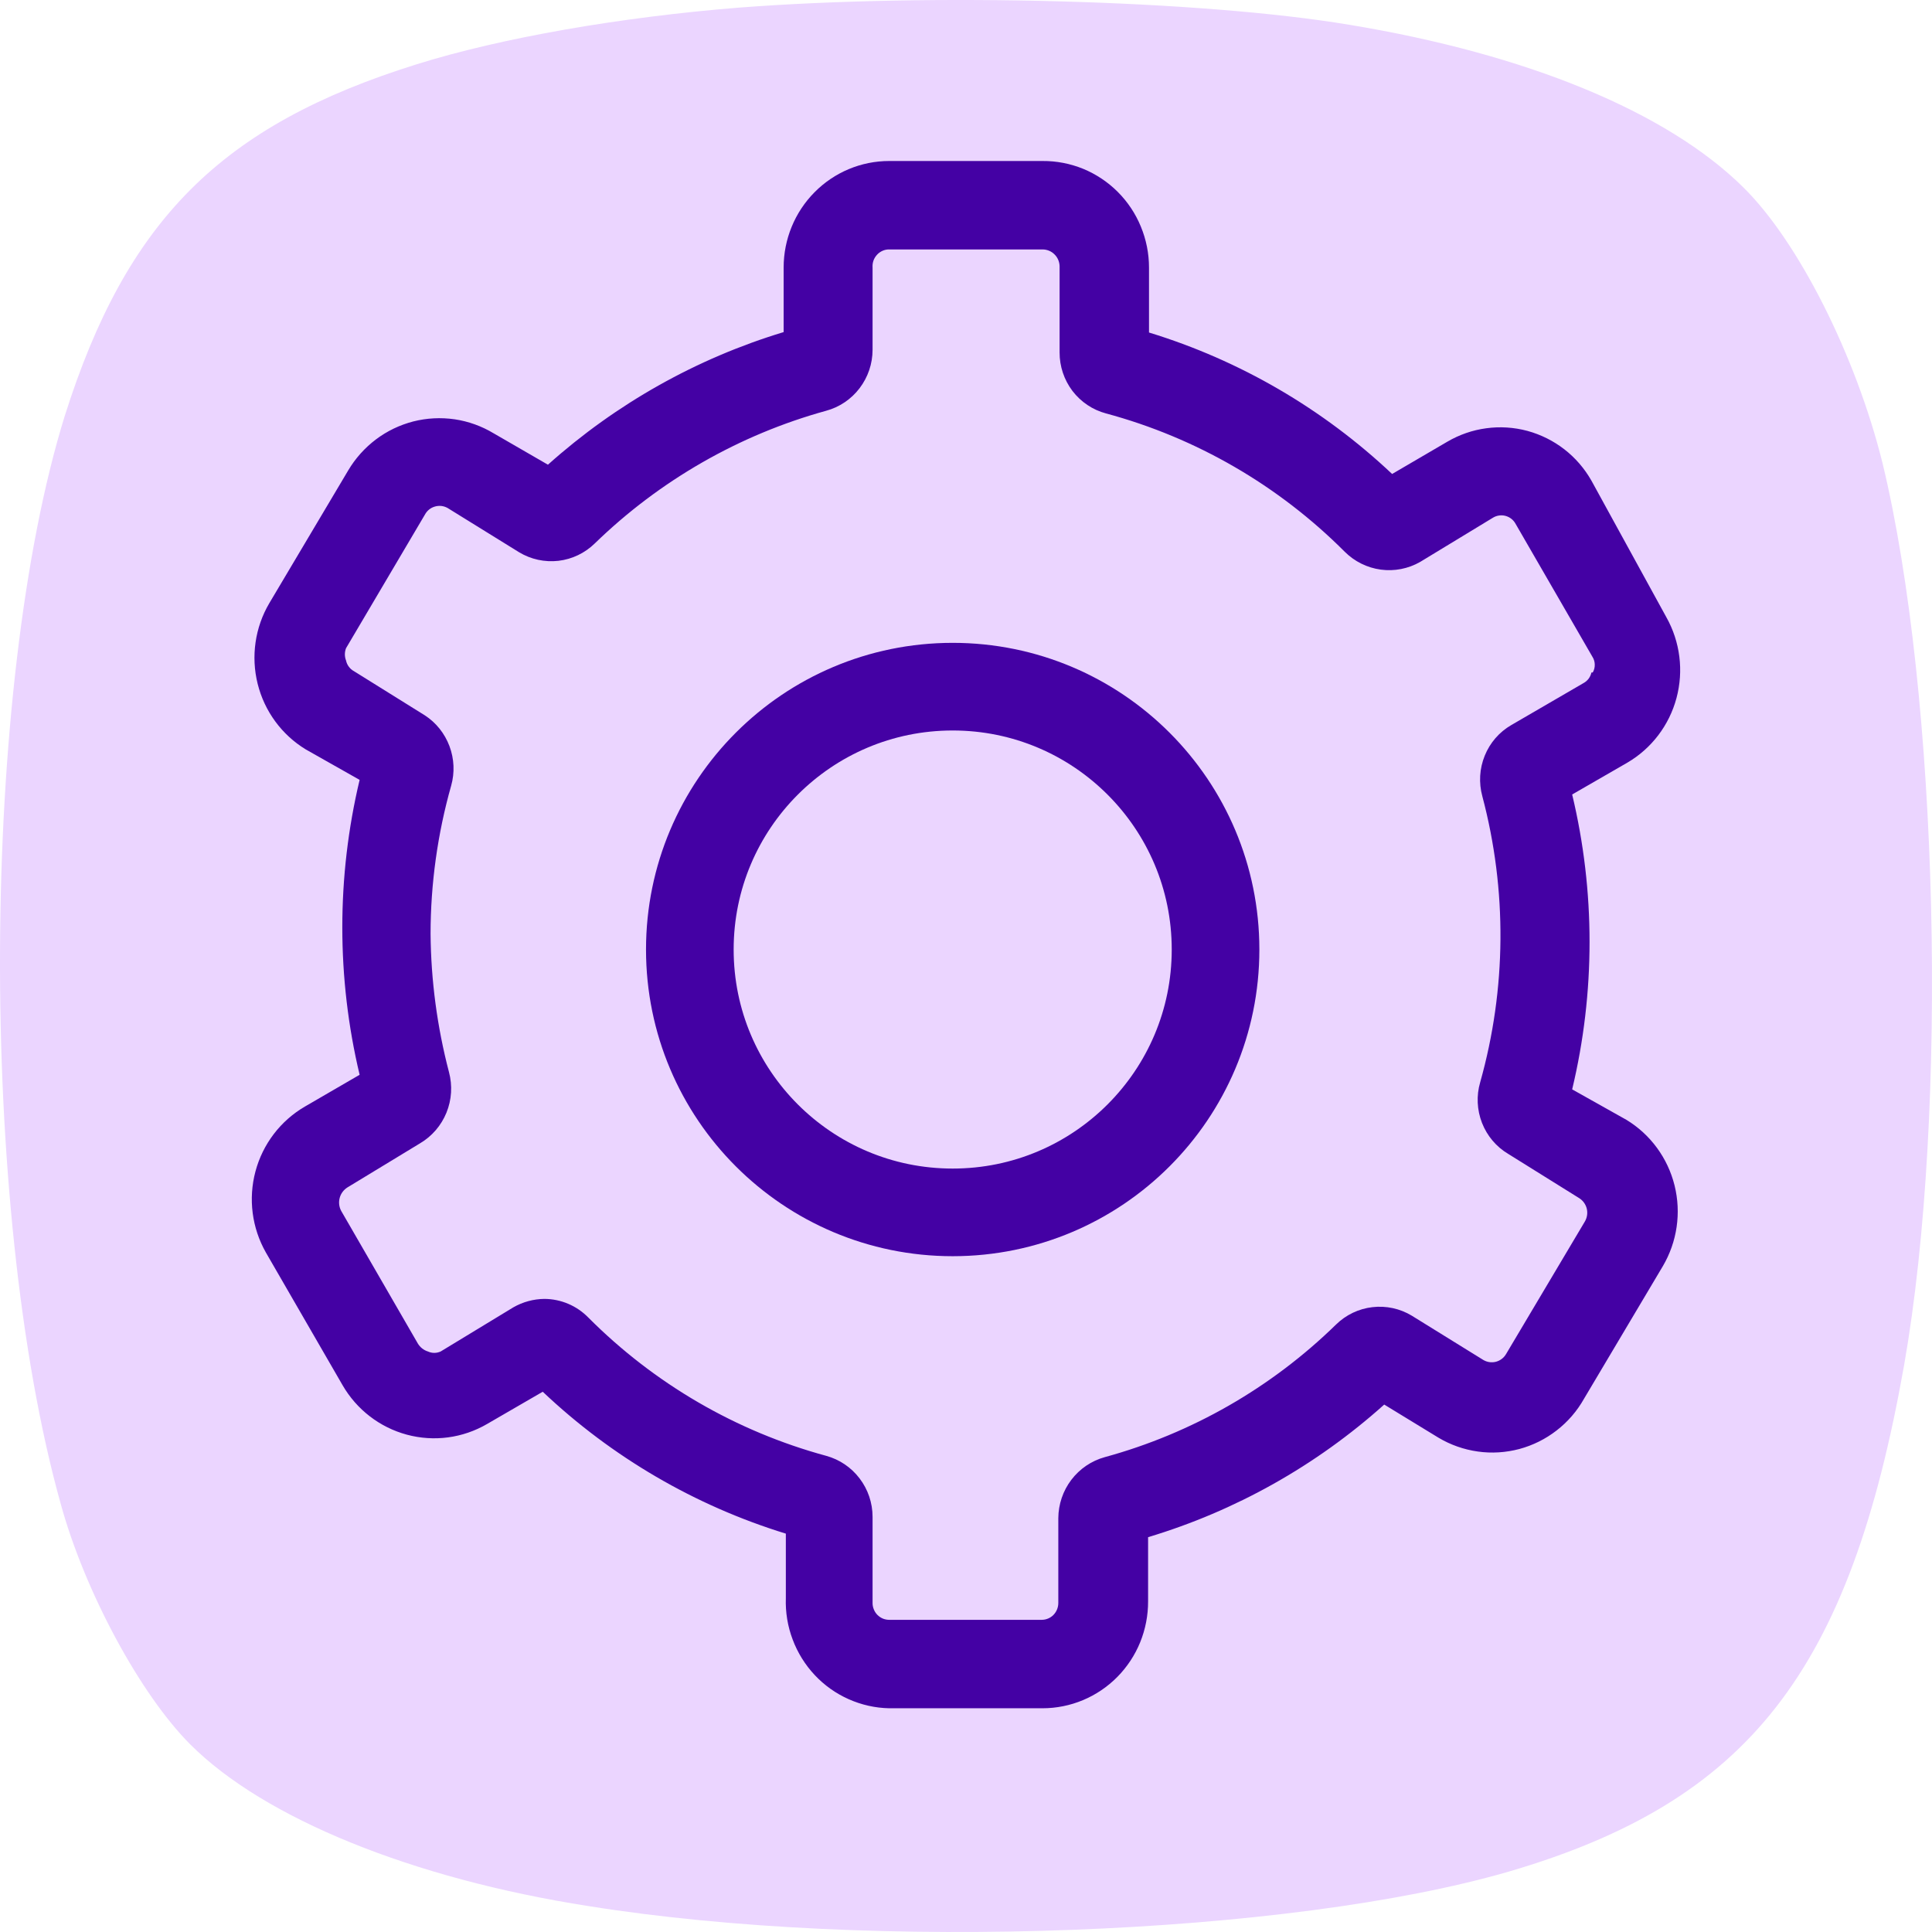 <svg width="36" height="36" viewBox="0 0 36 36" fill="none" xmlns="http://www.w3.org/2000/svg">
<path d="M13.768 0.142C11.573 0.318 9.346 0.702 7.76 1.199C4.122 2.336 2.36 4.099 1.206 7.752C-0.364 12.814 -0.412 22.475 1.126 28.003C1.575 29.653 2.616 31.575 3.546 32.505C4.924 33.883 7.68 35.004 10.964 35.517C16.268 36.366 24.023 36.061 28.109 34.876C32.596 33.562 34.47 31.143 35.48 25.439C36.313 20.697 36.121 12.943 35.079 8.633C34.583 6.63 33.509 4.499 32.483 3.49C31.057 2.08 28.446 1.007 25.145 0.462C22.357 -0.003 17.326 -0.131 13.768 0.142Z" fill="#EBD5FF"/>
<path d="M29.654 8.956C29.525 8.729 29.354 8.531 29.149 8.372C28.944 8.213 28.71 8.097 28.461 8.029C28.211 7.962 27.951 7.945 27.695 7.98C27.438 8.014 27.192 8.1 26.968 8.231L25.94 8.832C24.65 7.615 23.1 6.713 21.41 6.196V4.985C21.41 4.723 21.358 4.464 21.258 4.222C21.159 3.98 21.012 3.76 20.828 3.576C20.643 3.391 20.424 3.245 20.184 3.146C19.943 3.048 19.686 2.998 19.426 3H16.569C16.047 3 15.547 3.209 15.178 3.582C14.809 3.954 14.602 4.459 14.602 4.985V6.188C12.978 6.68 11.479 7.523 10.21 8.659L9.198 8.074C8.975 7.94 8.729 7.851 8.472 7.813C8.215 7.776 7.953 7.789 7.701 7.853C7.45 7.918 7.213 8.031 7.005 8.188C6.797 8.345 6.621 8.541 6.488 8.766L5.019 11.238C4.752 11.69 4.674 12.231 4.801 12.742C4.928 13.253 5.25 13.692 5.697 13.964L6.701 14.532C6.271 16.338 6.271 18.221 6.701 20.027L5.68 20.62C5.227 20.884 4.896 21.318 4.76 21.828C4.624 22.337 4.694 22.88 4.954 23.338L6.382 25.809C6.645 26.265 7.076 26.597 7.581 26.733C8.086 26.869 8.623 26.798 9.076 26.534L10.113 25.933C11.402 27.153 12.952 28.057 14.643 28.577V29.78C14.634 30.043 14.677 30.305 14.77 30.55C14.862 30.796 15.002 31.021 15.181 31.212C15.36 31.403 15.575 31.556 15.814 31.662C16.052 31.768 16.309 31.826 16.569 31.831H19.426C19.685 31.831 19.942 31.779 20.181 31.679C20.42 31.579 20.637 31.432 20.82 31.247C21.003 31.061 21.148 30.842 21.246 30.6C21.344 30.358 21.394 30.099 21.393 29.837V28.643C23.021 28.154 24.523 27.311 25.793 26.172L26.805 26.79C27.03 26.924 27.279 27.011 27.537 27.047C27.795 27.084 28.058 27.067 28.311 27C28.563 26.932 28.799 26.815 29.006 26.654C29.213 26.494 29.386 26.294 29.515 26.065L30.984 23.594C31.251 23.141 31.33 22.6 31.203 22.089C31.076 21.578 30.754 21.139 30.307 20.867L29.295 20.299C29.727 18.493 29.727 16.61 29.295 14.804L30.323 14.211C30.774 13.947 31.103 13.515 31.239 13.007C31.375 12.499 31.307 11.958 31.05 11.501L29.654 8.956ZM29.654 12.531C29.645 12.572 29.627 12.612 29.602 12.646C29.576 12.68 29.544 12.708 29.507 12.728L28.16 13.511C27.937 13.64 27.763 13.841 27.666 14.081C27.568 14.321 27.553 14.587 27.621 14.837C28.085 16.585 28.071 18.427 27.581 20.167C27.508 20.416 27.521 20.683 27.615 20.924C27.71 21.166 27.881 21.369 28.103 21.501L29.425 22.325C29.496 22.369 29.547 22.44 29.567 22.521C29.587 22.603 29.574 22.689 29.531 22.762L28.062 25.233C28.02 25.304 27.951 25.355 27.872 25.375C27.792 25.395 27.708 25.382 27.638 25.34L26.307 24.516C26.087 24.383 25.829 24.327 25.573 24.357C25.318 24.386 25.08 24.5 24.895 24.681C23.689 25.859 22.206 26.709 20.585 27.152C20.338 27.22 20.119 27.369 19.963 27.574C19.807 27.779 19.722 28.03 19.72 28.289V29.87C19.72 29.953 19.687 30.033 19.629 30.092C19.571 30.151 19.492 30.183 19.41 30.183H16.569C16.529 30.183 16.488 30.175 16.451 30.16C16.413 30.144 16.379 30.121 16.35 30.092C16.321 30.063 16.298 30.028 16.283 29.99C16.267 29.952 16.259 29.912 16.259 29.87V28.264C16.259 28.005 16.174 27.753 16.017 27.548C15.861 27.342 15.642 27.195 15.394 27.127C13.719 26.672 12.191 25.784 10.961 24.549C10.745 24.329 10.452 24.205 10.145 24.203C9.942 24.205 9.743 24.259 9.566 24.36L8.211 25.183C8.173 25.2 8.133 25.209 8.092 25.209C8.052 25.209 8.011 25.2 7.974 25.183C7.896 25.159 7.829 25.106 7.786 25.035L6.358 22.564C6.318 22.49 6.308 22.404 6.329 22.323C6.35 22.242 6.402 22.172 6.472 22.127L7.827 21.304C8.049 21.173 8.222 20.972 8.319 20.733C8.417 20.493 8.433 20.227 8.366 19.977C8.146 19.136 8.03 18.27 8.023 17.399C8.024 16.466 8.153 15.537 8.407 14.639C8.475 14.397 8.464 14.139 8.375 13.903C8.287 13.668 8.127 13.466 7.917 13.33L6.595 12.506C6.557 12.486 6.525 12.457 6.5 12.423C6.474 12.389 6.457 12.35 6.448 12.308C6.419 12.234 6.419 12.152 6.448 12.078L7.917 9.59C7.936 9.554 7.963 9.521 7.995 9.495C8.027 9.469 8.064 9.45 8.103 9.439C8.143 9.427 8.184 9.424 8.225 9.428C8.266 9.433 8.305 9.446 8.341 9.466L9.672 10.29C9.892 10.423 10.15 10.479 10.406 10.45C10.661 10.42 10.899 10.306 11.084 10.125C12.293 8.951 13.775 8.101 15.394 7.654C15.642 7.587 15.861 7.439 16.017 7.234C16.174 7.028 16.259 6.777 16.259 6.517V4.985C16.256 4.942 16.261 4.899 16.275 4.858C16.289 4.817 16.312 4.78 16.341 4.748C16.37 4.716 16.405 4.691 16.445 4.673C16.484 4.656 16.526 4.647 16.569 4.648H19.426C19.509 4.648 19.589 4.68 19.648 4.739C19.708 4.797 19.742 4.877 19.744 4.961V6.567C19.743 6.826 19.828 7.079 19.984 7.285C20.141 7.49 20.361 7.638 20.61 7.704C22.29 8.157 23.824 9.045 25.058 10.282C25.24 10.463 25.476 10.58 25.729 10.614C25.982 10.648 26.24 10.598 26.462 10.471L27.817 9.648C27.852 9.626 27.891 9.612 27.932 9.606C27.973 9.6 28.014 9.602 28.054 9.613C28.094 9.624 28.131 9.643 28.163 9.668C28.196 9.694 28.222 9.726 28.242 9.763L29.67 12.234C29.699 12.278 29.715 12.329 29.716 12.381C29.718 12.434 29.705 12.486 29.678 12.531H29.654Z" fill="#4401A4"/>
<circle cx="17.752" cy="17.693" r="4.898" stroke="#4401A4" stroke-width="1.633"/>
</svg>
